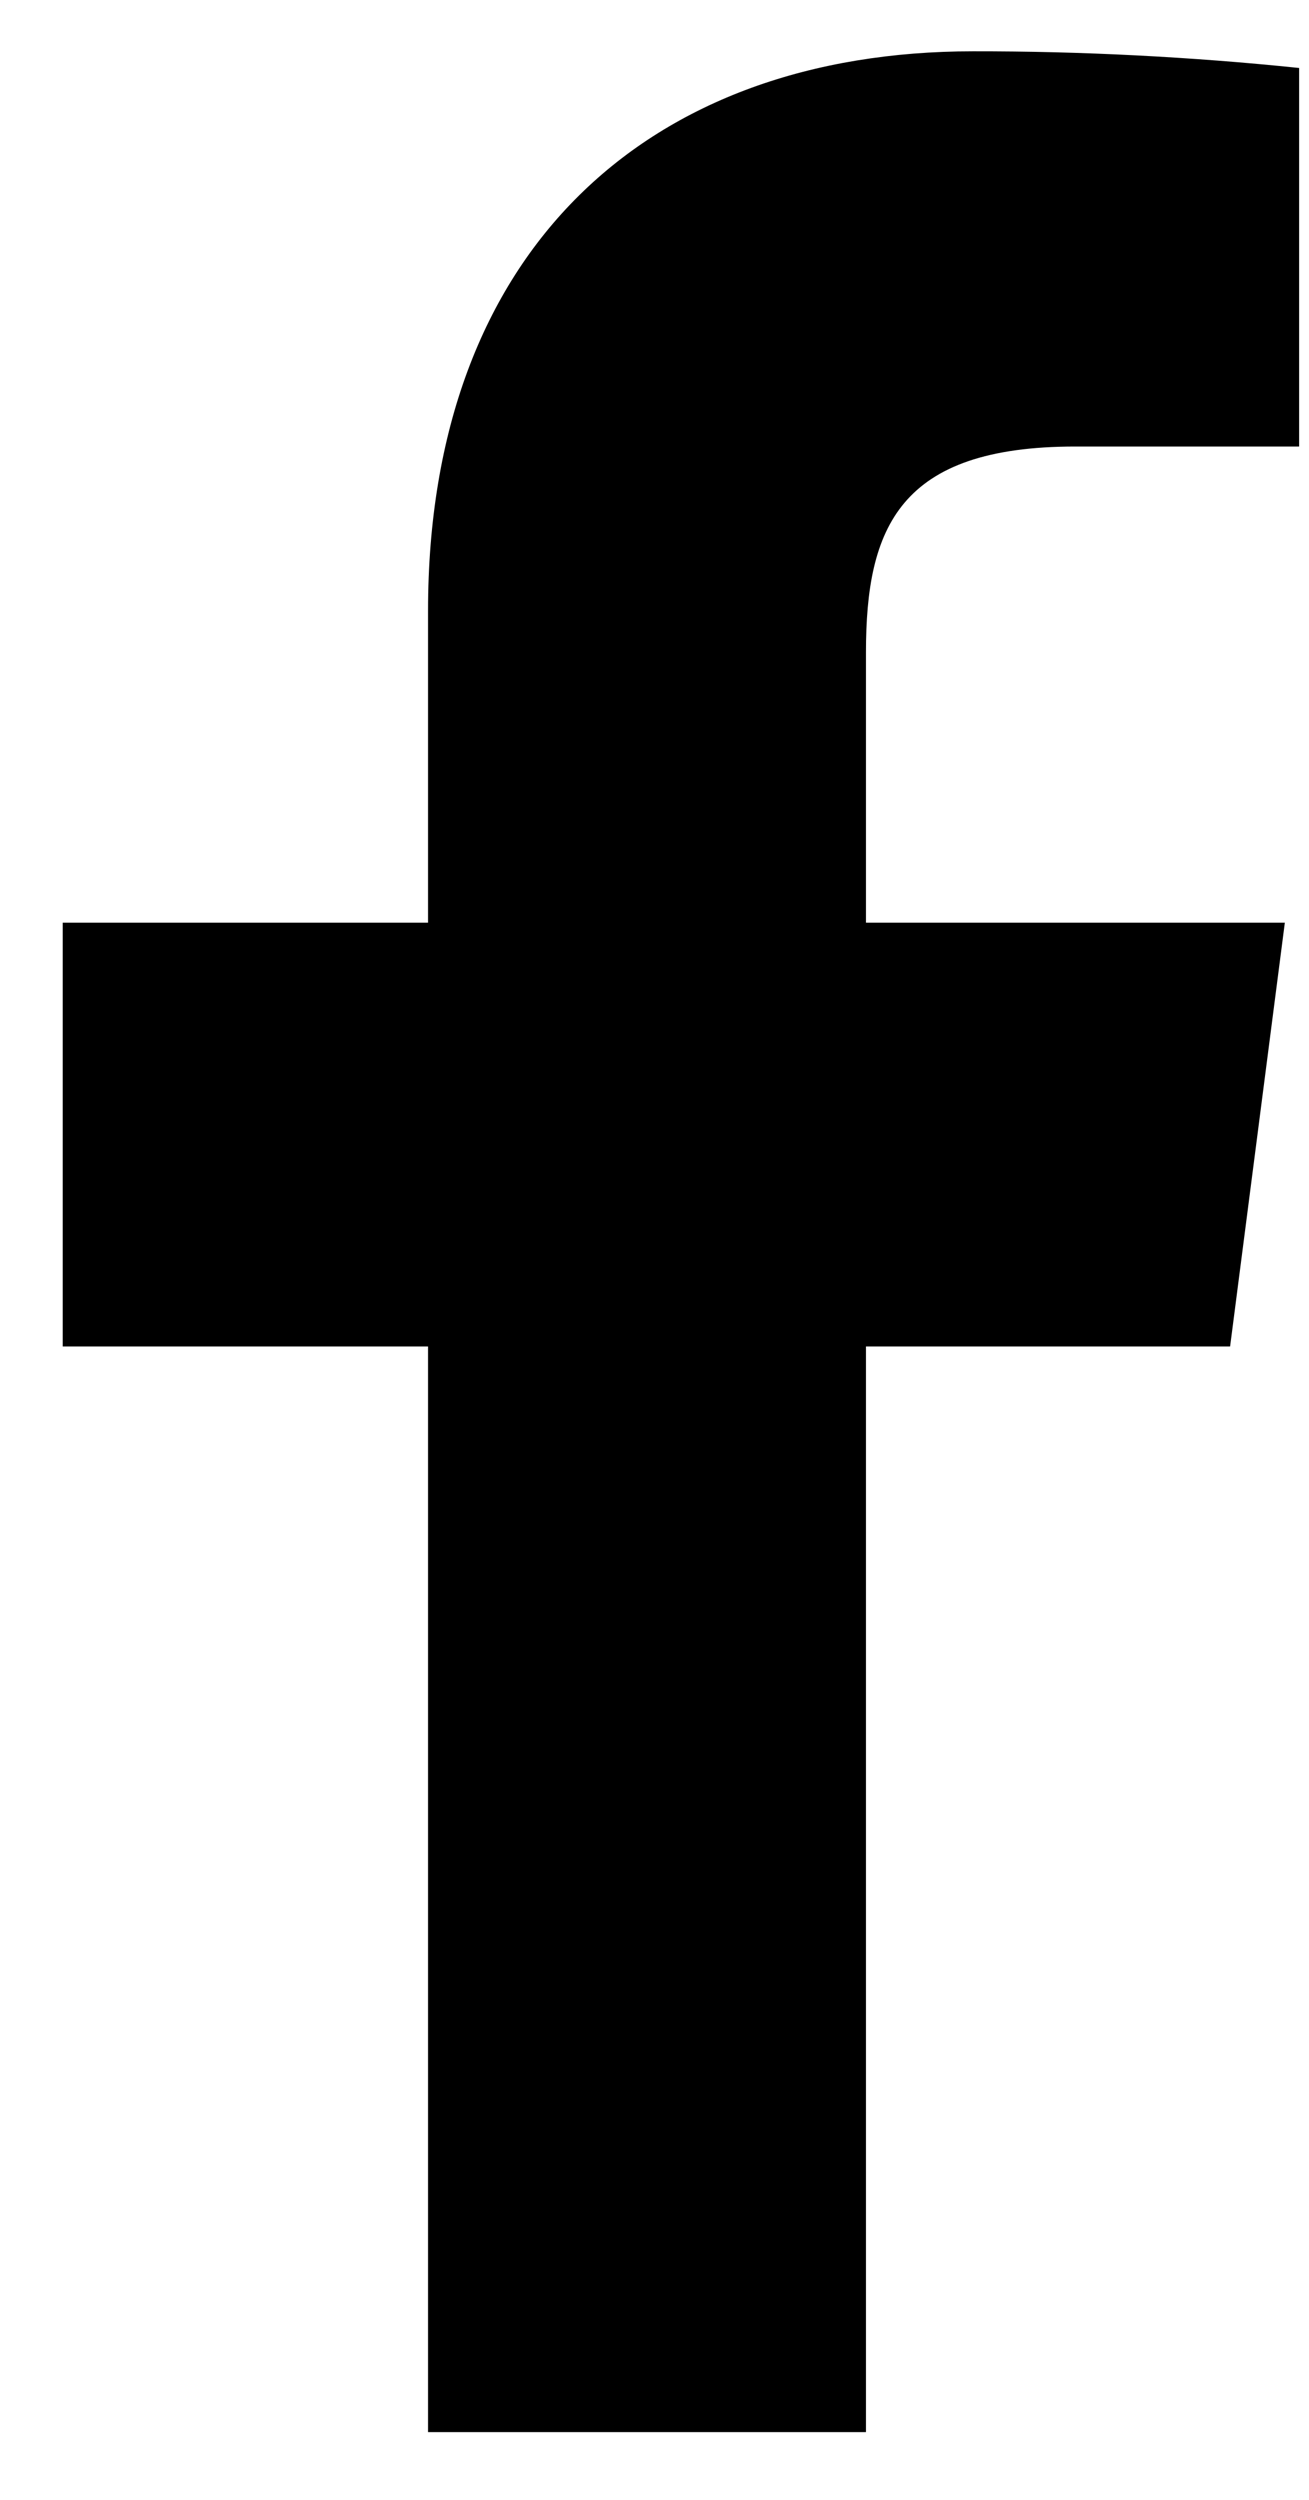 <svg width="11" height="21" viewBox="0 0 11 21" fill="none" xmlns="http://www.w3.org/2000/svg">
<path d="M9.037 3.751H10.917V0.571C10.007 0.477 9.092 0.43 8.177 0.431C5.457 0.431 3.597 2.091 3.597 5.131V7.751H0.527V11.311H3.597V20.431H7.277V11.311H10.337L10.797 7.751H7.277V5.481C7.277 4.431 7.557 3.751 9.037 3.751Z" fill="black"/>
</svg>
